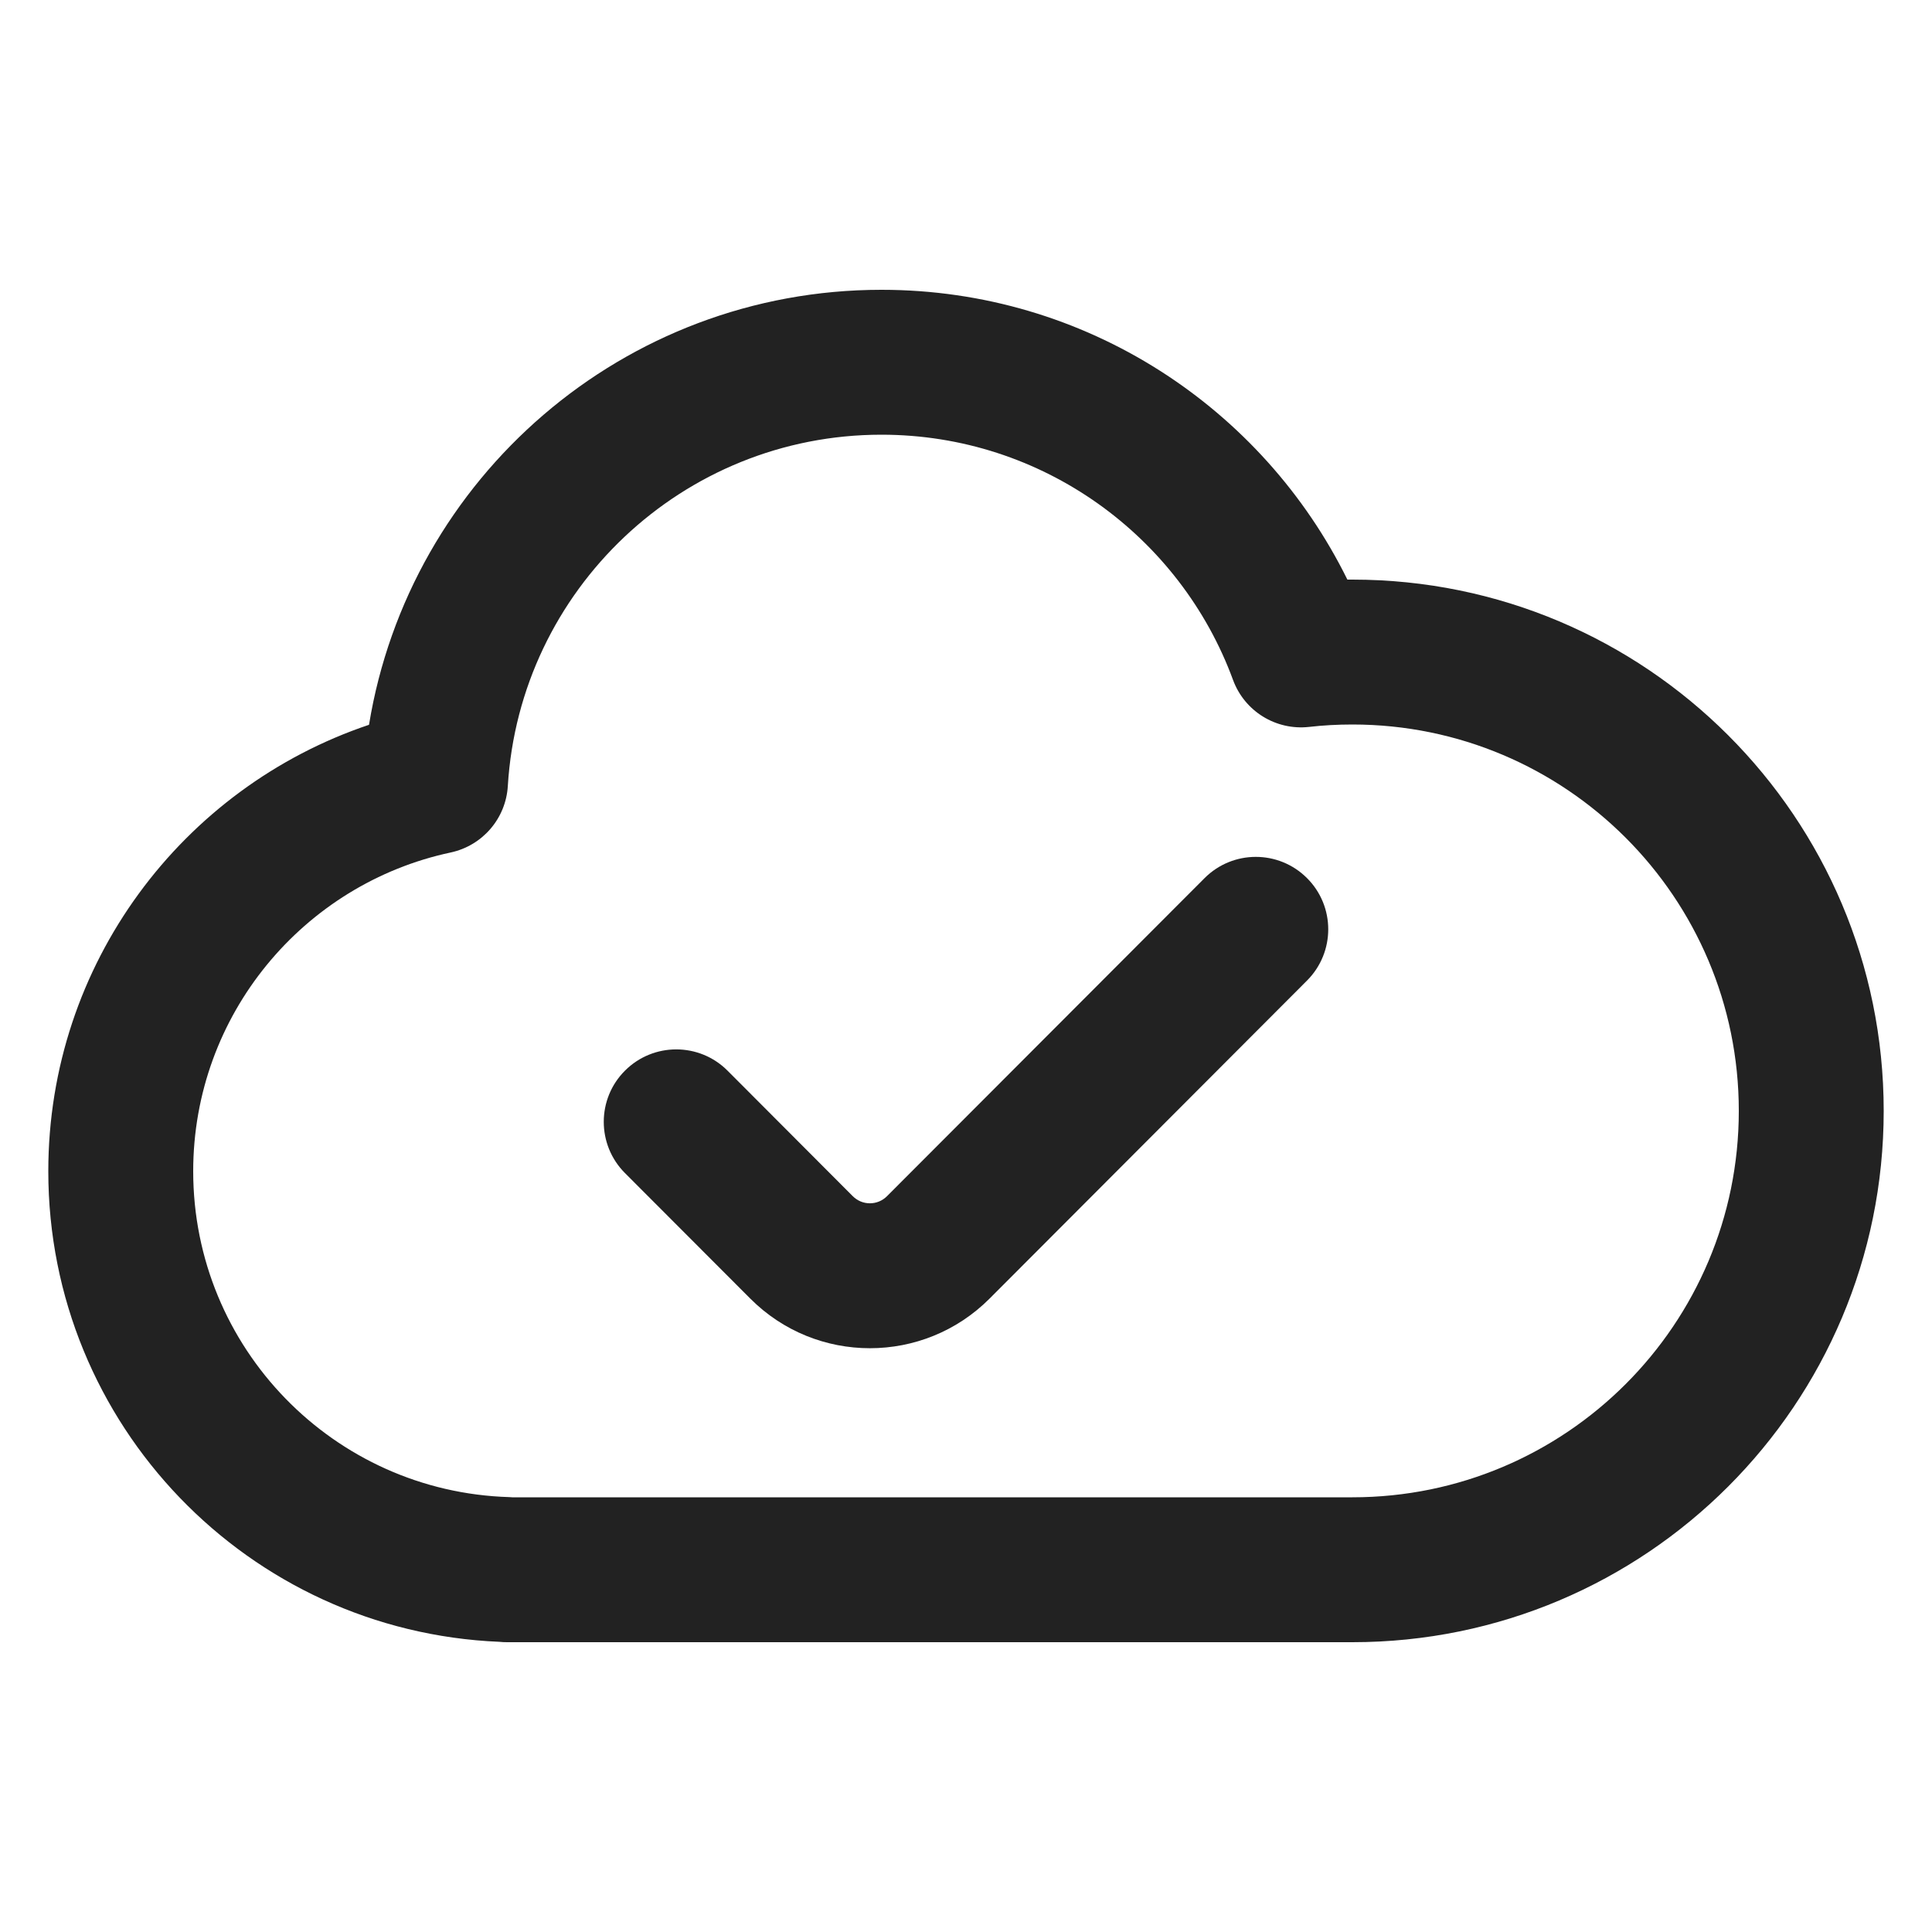 <svg width="20" height="20" viewBox="0 0 20 20" fill="none" xmlns="http://www.w3.org/2000/svg">
<path d="M13.531 10.15C13.823 9.857 13.823 9.382 13.53 9.09C13.237 8.797 12.762 8.797 12.469 9.091L9.182 12.383C9.084 12.481 8.926 12.481 8.828 12.383L7.531 11.083C7.238 10.79 6.763 10.79 6.47 11.083C6.177 11.375 6.177 11.85 6.469 12.143L7.767 13.443C8.45 14.128 9.56 14.128 10.244 13.443L13.531 10.15Z" fill="#222222"/>
<path fill-rule="evenodd" clip-rule="evenodd" d="M9.125 3C6.453 3 4.237 4.949 3.82 7.503C1.89 8.152 0.5 9.976 0.5 12.125C0.5 14.749 2.572 16.888 5.17 16.996C5.196 16.999 5.223 17 5.25 17H14C17.038 17 19.5 14.538 19.5 11.5C19.5 8.462 17.038 6 14 6L13.948 6C13.072 4.224 11.242 3 9.125 3ZM5.257 8.136C5.38 6.108 7.065 4.5 9.125 4.5C10.794 4.5 12.219 5.556 12.764 7.038C12.883 7.362 13.207 7.563 13.551 7.525C13.698 7.508 13.848 7.5 14 7.5C16.209 7.5 18 9.291 18 11.5C18 13.709 16.209 15.5 14 15.5H5.303C5.293 15.499 5.283 15.499 5.272 15.498C3.456 15.444 2 13.955 2 12.125C2 10.505 3.142 9.15 4.665 8.825C4.995 8.754 5.237 8.473 5.257 8.136Z" fill="#222222"/>
</svg>
